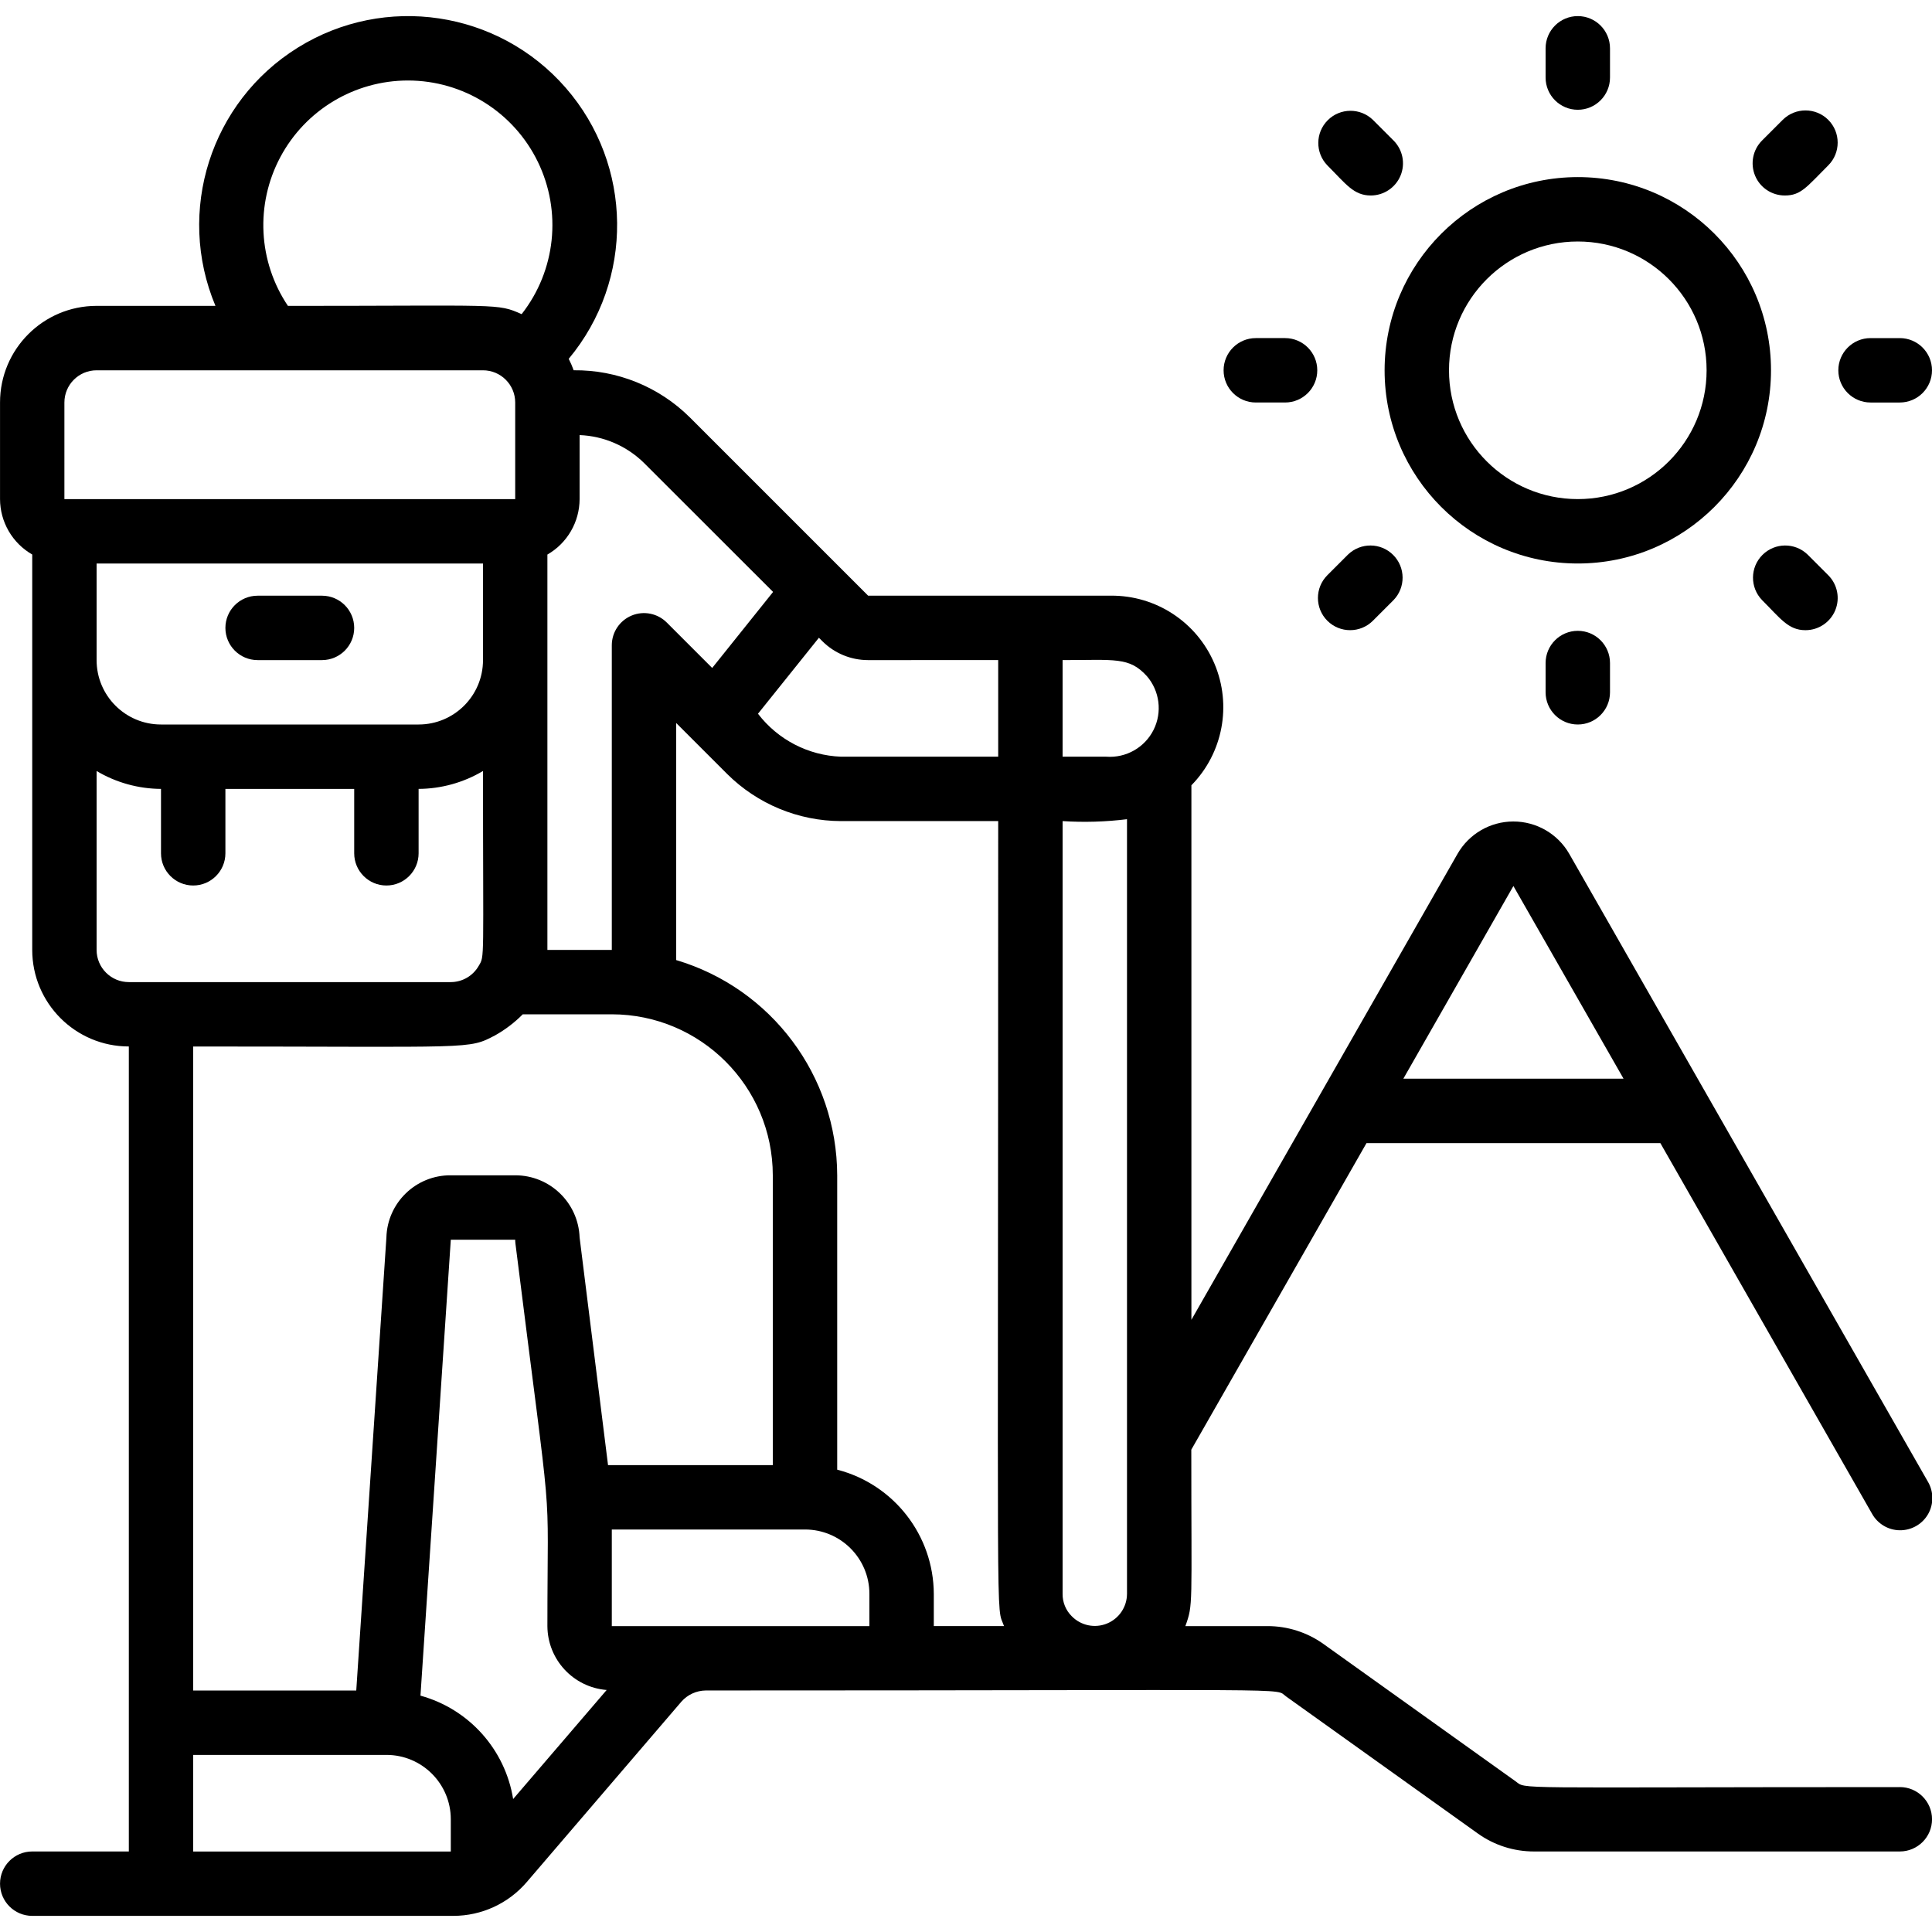 <?xml version="1.0" encoding="UTF-8"?>
<svg xmlns="http://www.w3.org/2000/svg" height="512" viewBox="0 0 60 59" width="512">
  <g id="099---Hiking">
    <path id="Shape" d="m10 18h-2c-.552 0-1 .448-1 1s.448 1 1 1h2c.552 0 1-.448 1-1s-.448-1-1-1z"></path>
    <path id="Shape" d="m43 11c0 3.314 2.686 6 6 6s6-2.686 6-6-2.686-6-6-6c-3.312.003-5.997 2.688-6 6zm6-4c2.209 0 4 1.791 4 4s-1.791 4-4 4-4-1.791-4-4 1.791-4 4-4z"></path>
    <path id="Shape" d="m50 1.909v-.909c0-.552-.448-1-1-1s-1 .448-1 1v.909c0 .552.448 1 1 1s1-.448 1-1z"></path>
    <path id="Shape" d="m48 20.091v.909c0 .552.448 1 1 1s1-.448 1-1v-.909c0-.552-.448-1-1-1s-1 .448-1 1z"></path>
    <path id="Shape" d="m59 10h-.909c-.552 0-1 .448-1 1s.448 1 1 1h.909c.552 0 1-.448 1-1s-.448-1-1-1z"></path>
    <path id="Shape" d="m39.909 12c.552 0 1-.448 1-1s-.448-1-1-1h-.909c-.552 0-1 .448-1 1s.448 1 1 1z"></path>
    <path id="Shape" d="m56.778 3.222c-.39-.39-1.024-.39-1.414 0l-.642.642c-.286.286-.371.716-.217 1.09s.519.617.924.617c.5 0 .67-.256 1.349-.935.39-.39.39-1.024 0-1.414z"></path>
    <path id="Shape" d="m41.222 18.778c.39.39 1.024.39 1.414 0l.642-.642c.379-.392.374-1.016-.012-1.402s-1.009-.391-1.402-.012l-.642.642c-.39.39-.39 1.024 0 1.414z"></path>
    <path id="Shape" d="m56.136 16.722c-.392-.379-1.016-.374-1.402.012s-.391 1.009-.012 1.402c.576.576.816.935 1.349.935.404-0.0.769-.244.924-.617.155-.374.069-.804-.217-1.09z"></path>
    <path id="Shape" d="m42.636 3.222c-.392-.379-1.016-.374-1.402.012-.386.386-.391 1.009-.012 1.402.576.576.816.935 1.349.935.404-0.0.769-.244.924-.617s.069-.804-.217-1.09z"></path>
    <path id="Shape" d="m59 55c-12.341 0-11.566.079-11.938-.184l-5.962-4.262c-.508-.362-1.116-.555-1.74-.554h-2.547c.246-.689.184-.563.184-5.479l5.441-9.521h9.126l6.568 11.5c.173.319.505.52.867.524s.7-.188.88-.503c.18-.315.176-.703-.011-1.014l-11.134-19.491c-.357-.622-1.02-1.005-1.738-1.004-.717.001-1.379.387-1.734 1.01l-8.262 14.466v-16.6c.98-.999 1.262-2.49.715-3.779s-1.815-2.121-3.215-2.11h-7.54l-5.54-5.54c-.957-.949-2.256-1.475-3.604-1.46-.044-.121-.095-.24-.154-.355 2.039-2.448 2-6.014-.092-8.416s-5.619-2.931-8.323-1.248c-2.705 1.683-3.788 5.081-2.556 8.019h-3.69c-1.657 0-3 1.343-3 3v3c.002.711.383 1.368 1 1.722v12.278c0 1.657 1.343 3 3 3v25h-3c-.552 0-1 .448-1 1s.448 1 1 1h13.08c.876-.001 1.708-.384 2.278-1.05l4.8-5.6c.192-.22.47-.347.762-.35 18.935 0 17.632-.089 18.018.184l5.962 4.262c.508.362 1.116.555 1.74.554h11.36c.552 0 1-.448 1-1s-.448-1-1-1zm-12-27.984 3.421 5.984h-6.839zm-13.716 22.677c-.185-.183-.287-.433-.284-.693v-24c.667.043 1.337.023 2-.059v24.059c-.002.406-.249.77-.626.922-.376.152-.807.061-1.09-.229zm2.329-29.2c.403.464.487 1.125.212 1.674-.275.549-.855.878-1.468.833h-1.357v-3c1.617 0 2.068-.106 2.613.494zm-4.613-.493v3h-4.88c-1.016-.037-1.962-.527-2.58-1.334l1.892-2.36.111.111c.374.372.88.581 1.407.583zm-6.991-2.117-1.891 2.361-1.41-1.41c-.286-.286-.716-.373-1.09-.218-.374.155-.618.519-.618.924v9.46h-2v-12.278c.617-.354.998-1.011 1-1.722v-1.988c.751.029 1.464.338 2 .865zm-19.009 4.117c-1.105 0-2-.895-2-2v-3h12v3c0 1.105-.895 2-2 2zm7.67-20c1.717.001 3.282.981 4.033 2.525.751 1.544.556 3.38-.503 4.731-.772-.341-.613-.256-7.258-.256-.926-1.378-1.017-3.154-.237-4.619.78-1.465 2.305-2.381 3.965-2.381zm-10.67 10c0-.552.448-1 1-1h12c.552 0 1 .448 1 1v3h-14zm1 17v-5.556c.605.36 1.296.552 2 .556v2c0 .552.448 1 1 1s1-.448 1-1v-2h4v2c0 .552.448 1 1 1s1-.448 1-1v-2c.704-.004 1.395-.196 2-.556 0 5.993.056 5.73-.133 6.051-.178.312-.508.504-.867.505h-10c-.552 0-1-.448-1-1zm12.383 2.65c.313-.176.599-.395.852-.65h2.765c2.76.003 4.997 2.24 5 5v9h-5.117l-.883-7.072c-.039-1.076-.923-1.929-2-1.928h-2c-1.082-.008-1.972.852-2 1.934l-.936 14.066h-5.064v-20c8.785 0 8.525.1 9.383-.35zm-9.383 25.35v-3h6c1.105 0 2 .895 2 2v1zm9.936-1.629c-.248-1.541-1.373-2.796-2.878-3.211l.942-14.16h2c0.0.041.003.083.008.124 1.192 9.524.992 6.917.992 11.876.005 1.039.805 1.901 1.841 1.984zm3.064-5.371v-3h6c1.105 0 2 .895 2 2v1zm7-4.858v-9.142c-.009-3.087-2.041-5.804-5-6.684v-7.362l1.583 1.583c.94.934 2.211 1.46 3.537 1.463h4.88c0 26.26-.077 24.267.181 25h-2.181v-1c-.007-1.818-1.239-3.403-3-3.858z"></path>
  </g>
</svg>
